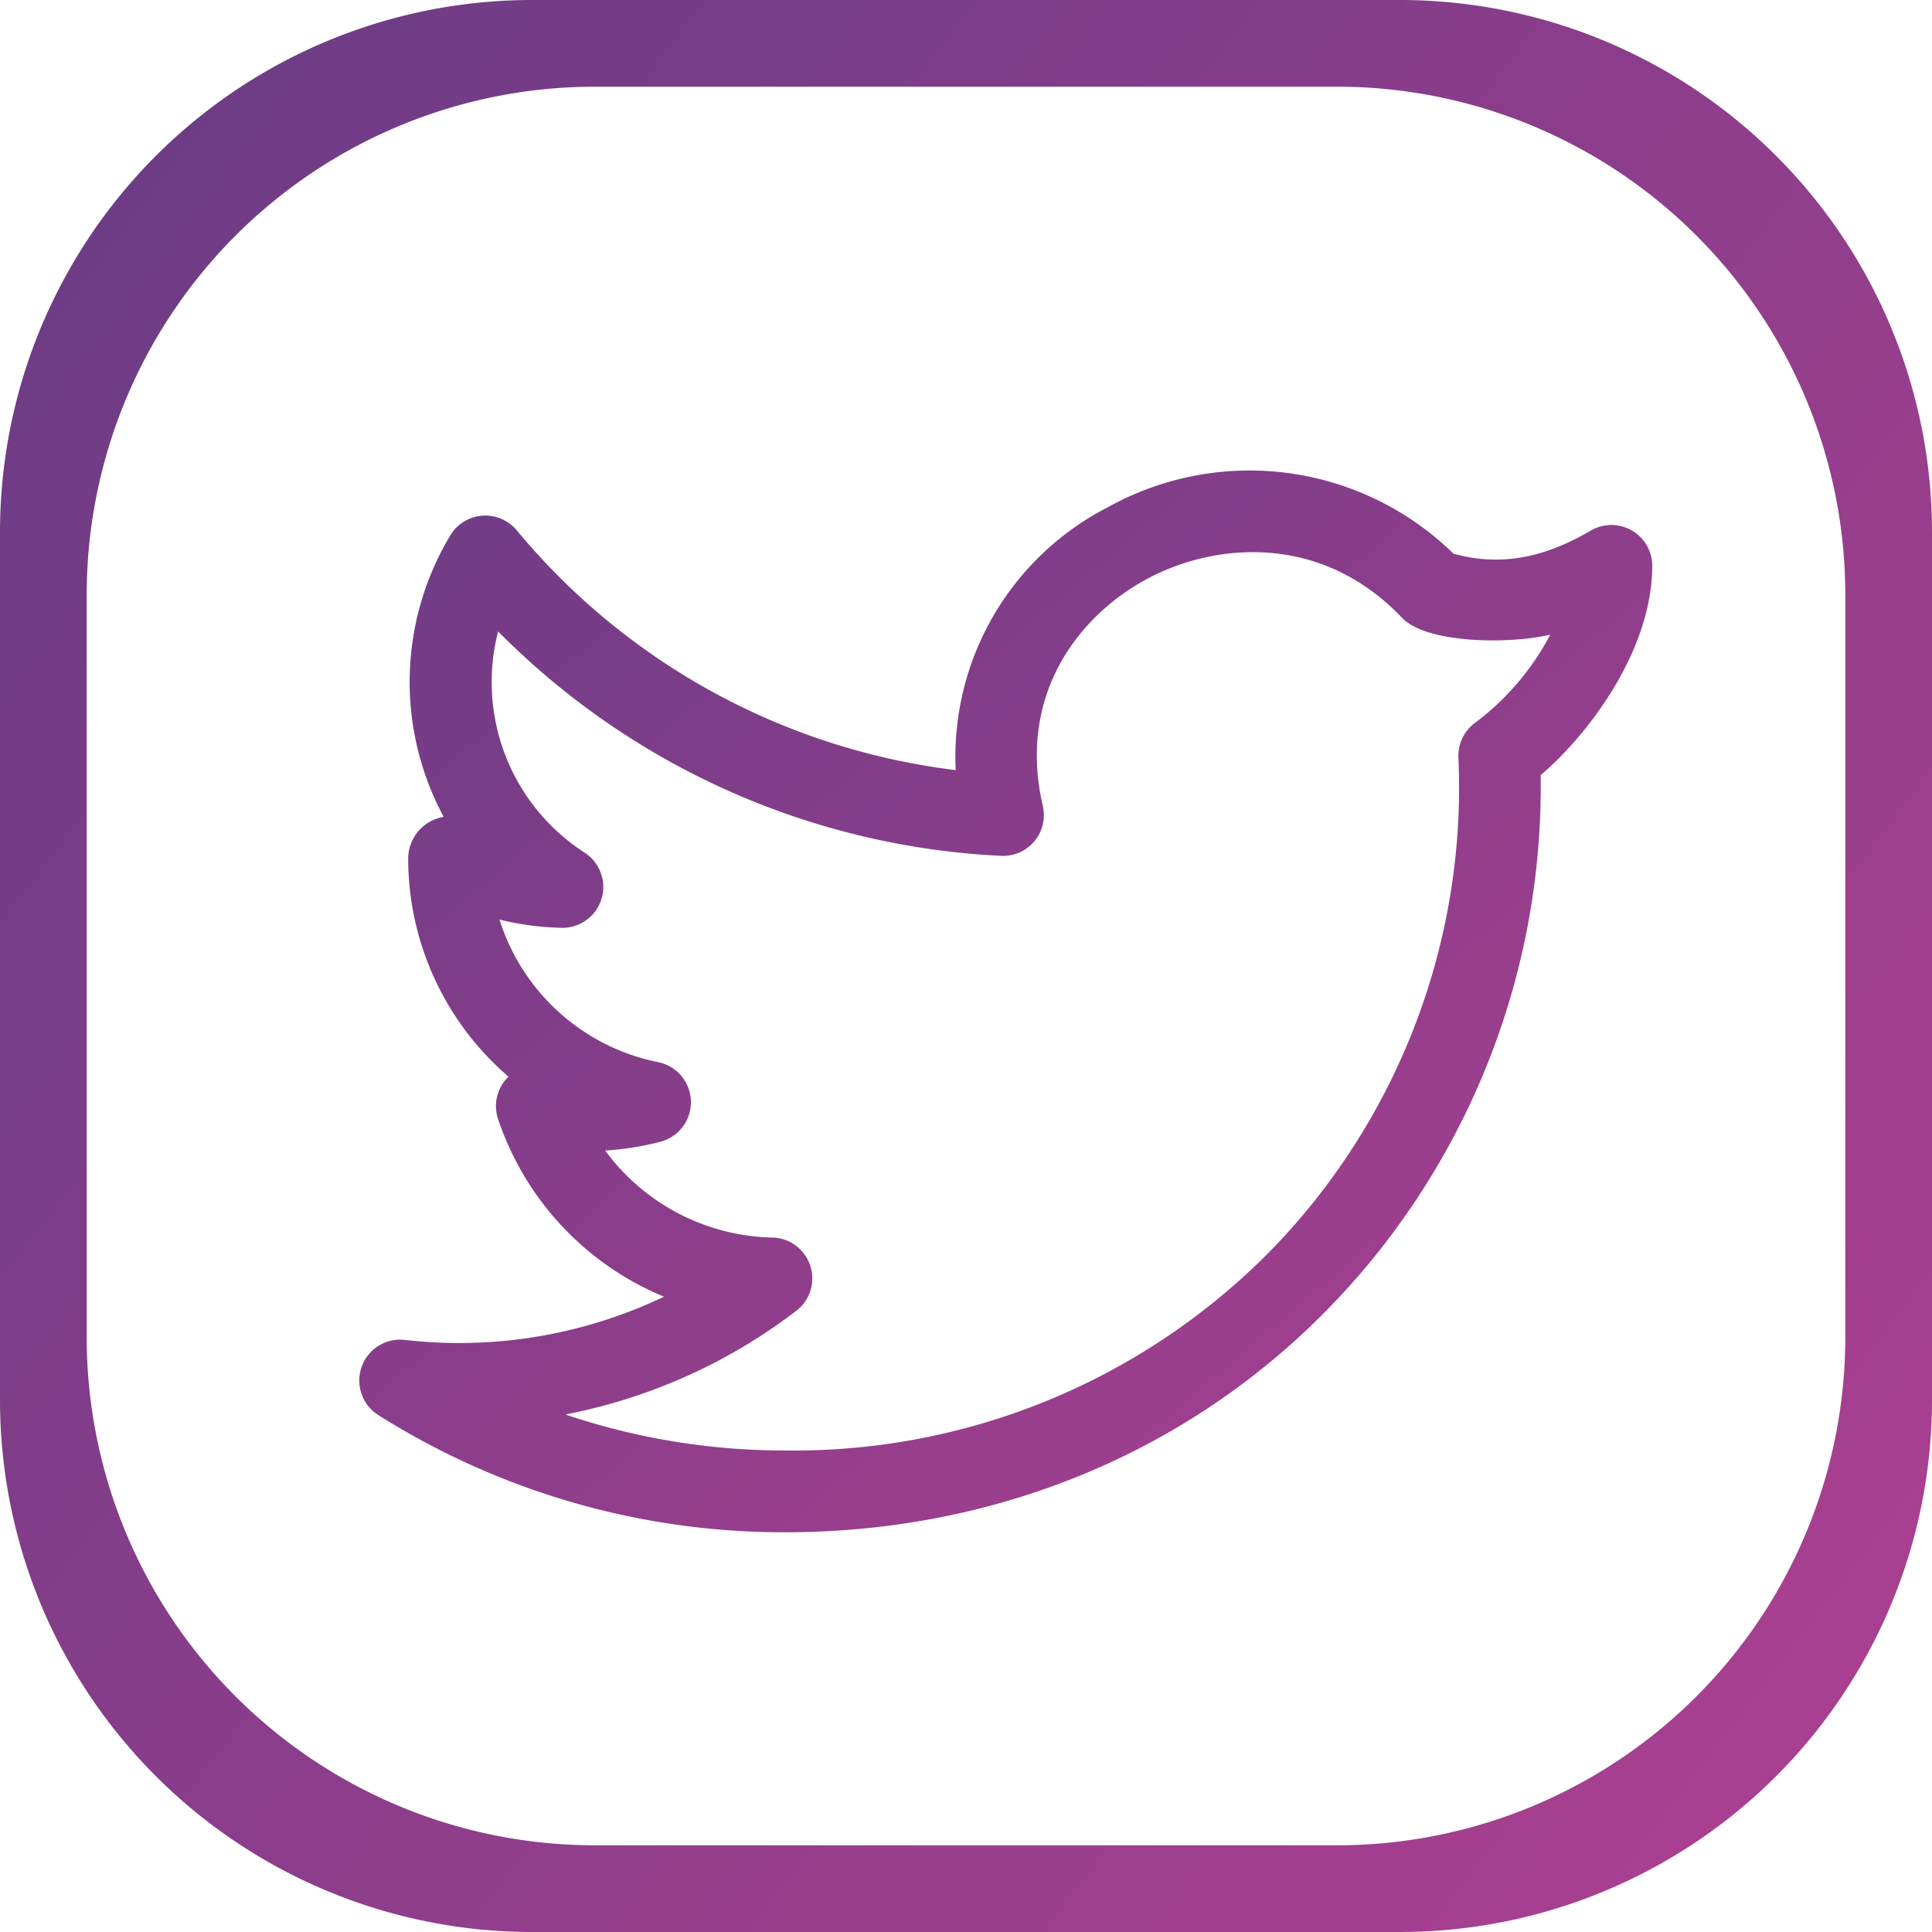<svg xmlns="http://www.w3.org/2000/svg" xmlns:xlink="http://www.w3.org/1999/xlink" width="156" height="156" viewBox="0 0 156 156">
  <defs>
    <linearGradient id="linear-gradient" x1="0.111" y1="-0.039" x2="1.033" y2="0.844" gradientUnits="objectBoundingBox">
      <stop offset="0"/>
      <stop offset="0" stop-color="#703c86"/>
      <stop offset="1" stop-color="#a83f90"/>
    </linearGradient>
    <linearGradient id="linear-gradient-2" x1="0.076" y1="0.031" x2="1.107" y2="0.818" gradientUnits="objectBoundingBox">
      <stop offset="0" stop-color="#6c3c85"/>
      <stop offset="1" stop-color="#ae3f91"/>
    </linearGradient>
  </defs>
  <g id="twitter" transform="translate(-7929 6018)">
    <path id="twitter-2" data-name="twitter" d="M1.657,78.5a61.23,61.23,0,0,0,32.875,9.474c17.189,0,32.941-6.6,44.358-18.592A60.329,60.329,0,0,0,95.525,26.842c4.141-3.543,9.012-10.309,9.012-16.9A3.3,3.3,0,0,0,99.57,7.094c-3.891,2.286-7.438,2.884-11.087,1.86A23.547,23.547,0,0,0,60.593,5.2a22.655,22.655,0,0,0-12.3,21.234A54.633,54.633,0,0,1,12.854,7.076a3.3,3.3,0,0,0-5.39.44A22.978,22.978,0,0,0,6.95,30.209a3.431,3.431,0,0,0-2.866,3.416,23.255,23.255,0,0,0,8.1,17.563,3.292,3.292,0,0,0-.844,3.416,23.669,23.669,0,0,0,13.4,14.349A38.388,38.388,0,0,1,3.829,72.444,3.3,3.3,0,0,0,1.657,78.5Zm33.776-8.414a3.3,3.3,0,0,0-1.939-5.909,17.2,17.2,0,0,1-13.505-7.025,23.255,23.255,0,0,0,4.5-.721,3.3,3.3,0,0,0-.211-6.414A16.924,16.924,0,0,1,11.456,38.5a22.754,22.754,0,0,0,5.029.668,3.3,3.3,0,0,0,1.877-6.049,16.381,16.381,0,0,1-7.016-17.884A61.3,61.3,0,0,0,51.954,33.357a3.291,3.291,0,0,0,3.372-4.031c-2.088-9.052,2.967-15.4,8.4-18.319,5.372-2.9,14-3.807,20.61,3.13C86.3,16.207,92.927,16.286,96.3,15.5a21.25,21.25,0,0,1-6.014,7.074,3.3,3.3,0,0,0-1.4,2.862A53.61,53.61,0,0,1,74.12,64.825,53.992,53.992,0,0,1,34.536,81.372a55.368,55.368,0,0,1-17.765-2.91,44.523,44.523,0,0,0,18.662-8.379Z" transform="translate(7957.875 -5982.251)" fill="url(#linear-gradient)"/>
    <path id="Subtraction_1" data-name="Subtraction 1" d="M113,156H43A42.964,42.964,0,0,1,0,113V43A42.964,42.964,0,0,1,43,0h70a42.964,42.964,0,0,1,43,43v70a42.964,42.964,0,0,1-43,43ZM48,7A41.046,41.046,0,0,0,7,48v60a41.046,41.046,0,0,0,41,41h60a41.047,41.047,0,0,0,41-41V48A41.046,41.046,0,0,0,108,7Z" transform="translate(7929 -6018)" fill="url(#linear-gradient-2)"/>
  </g>
</svg>
